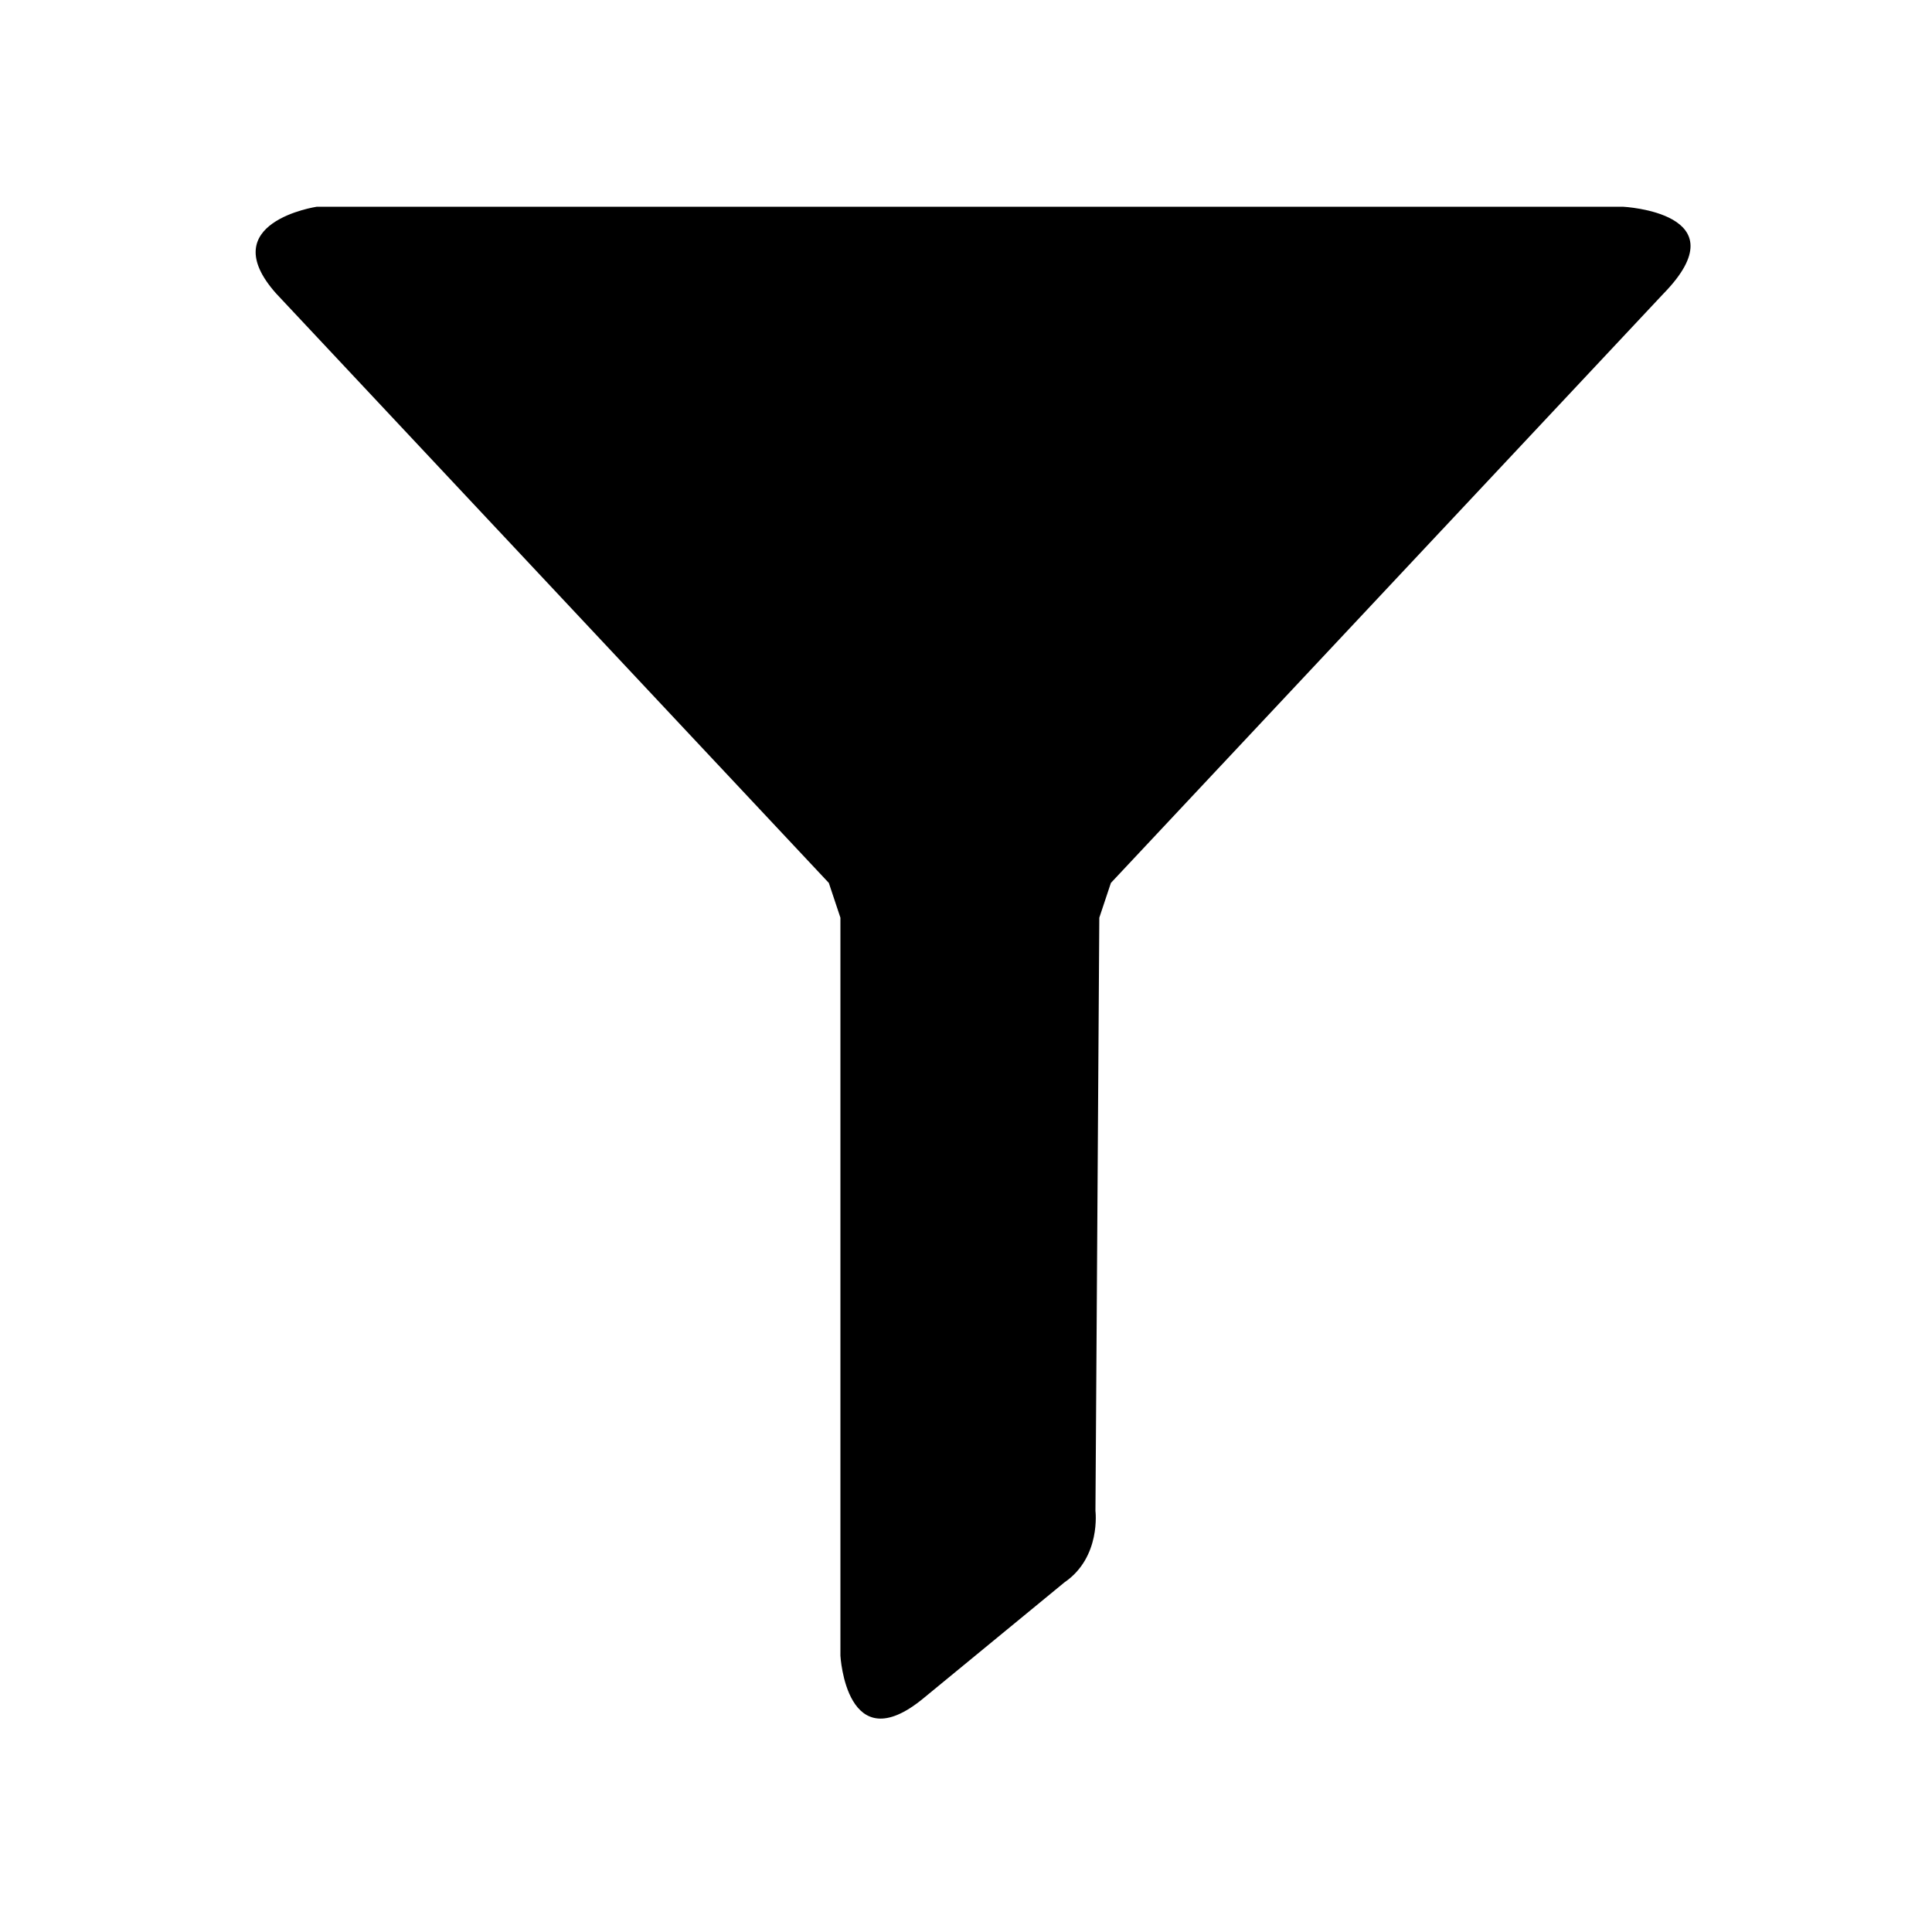 <svg width="1em" height="1em" viewBox="0 0 1000 1000" xmlns="http://www.w3.org/2000/svg"><path d="m478 879c-40 33-43-22-43-22v-382l-6-18-286-305c-33-37 21-45 21-45h676s62 3 21 45l-286 305-6 18-2 307s3 24-16 37z"/></svg>